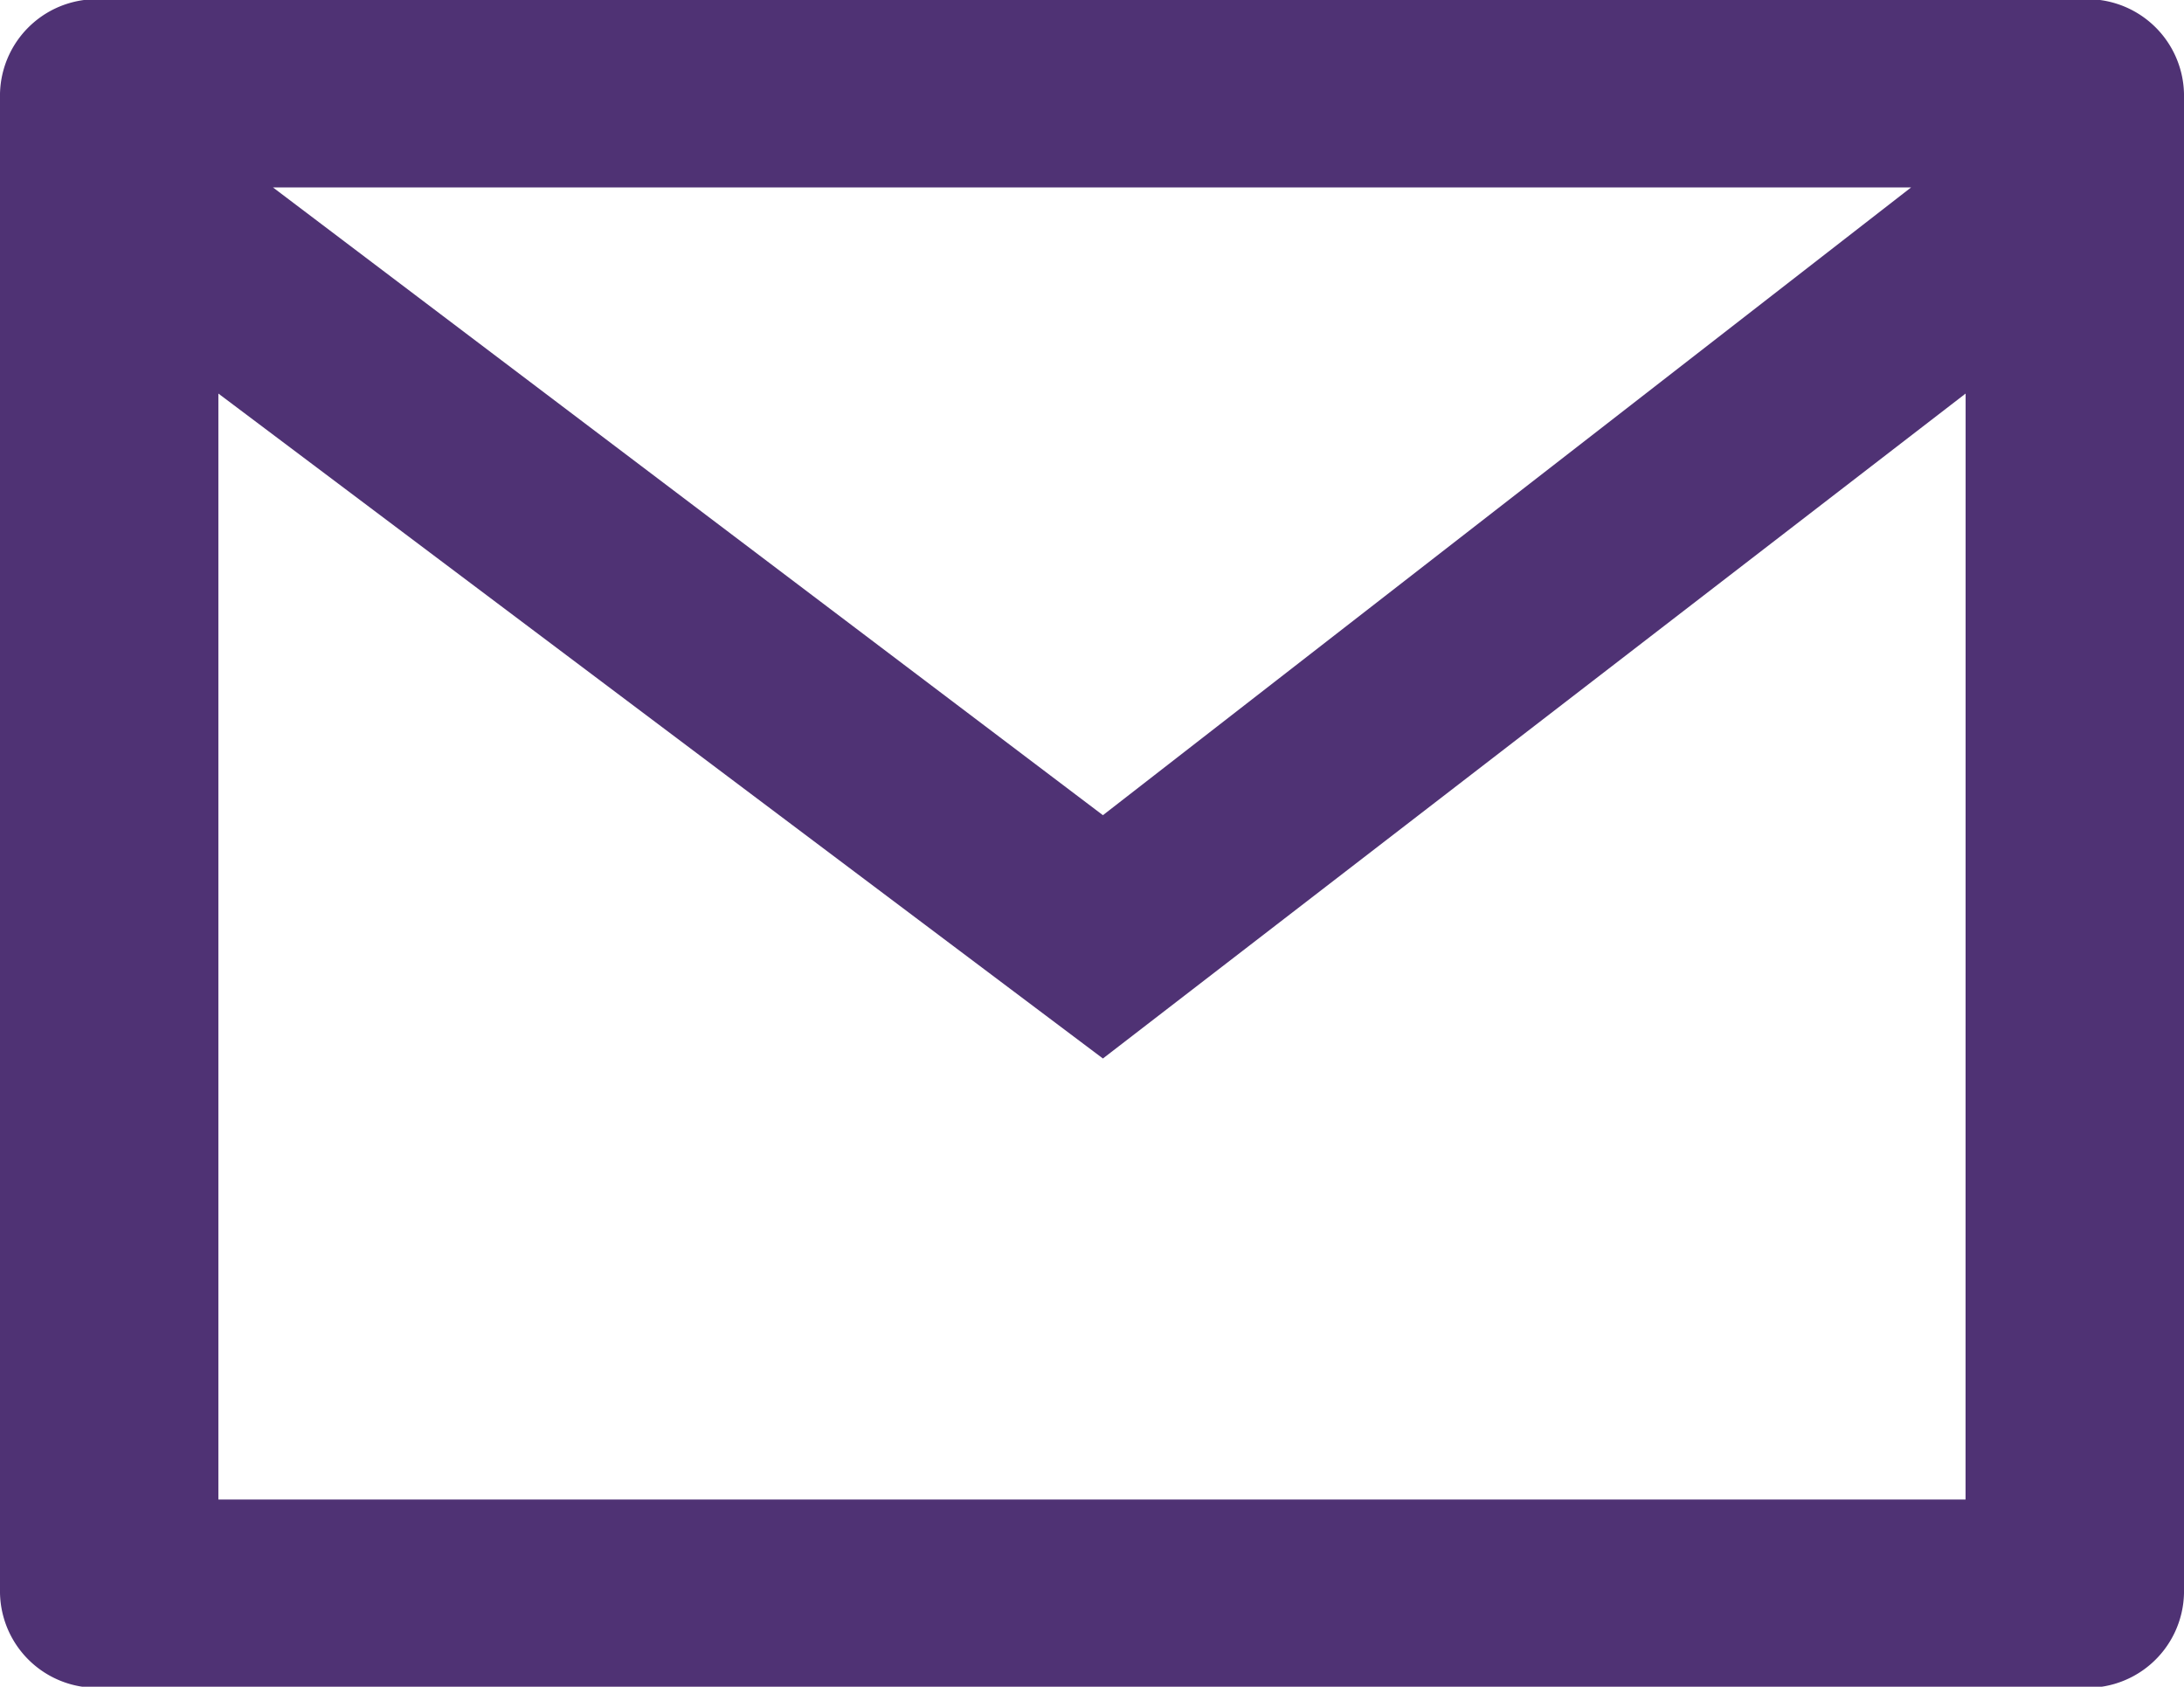 <svg xmlns="http://www.w3.org/2000/svg" width="29.713" height="22.946" viewBox="0 0 29.713 22.946"><defs><style>.a{fill:#4f3274;}</style></defs><path class="a" d="M1.486,0H28.227a1.315,1.315,0,0,1,1.486,1.275v20.4a1.315,1.315,0,0,1-1.486,1.275H1.486A1.315,1.315,0,0,1,0,21.671V1.275A1.315,1.315,0,0,1,1.486,0ZM26.742,5.354,15.005,14.4,2.971,5.354V20.4h23.77ZM3.714,2.55,15.005,11.09,26,2.55Z"/></svg>